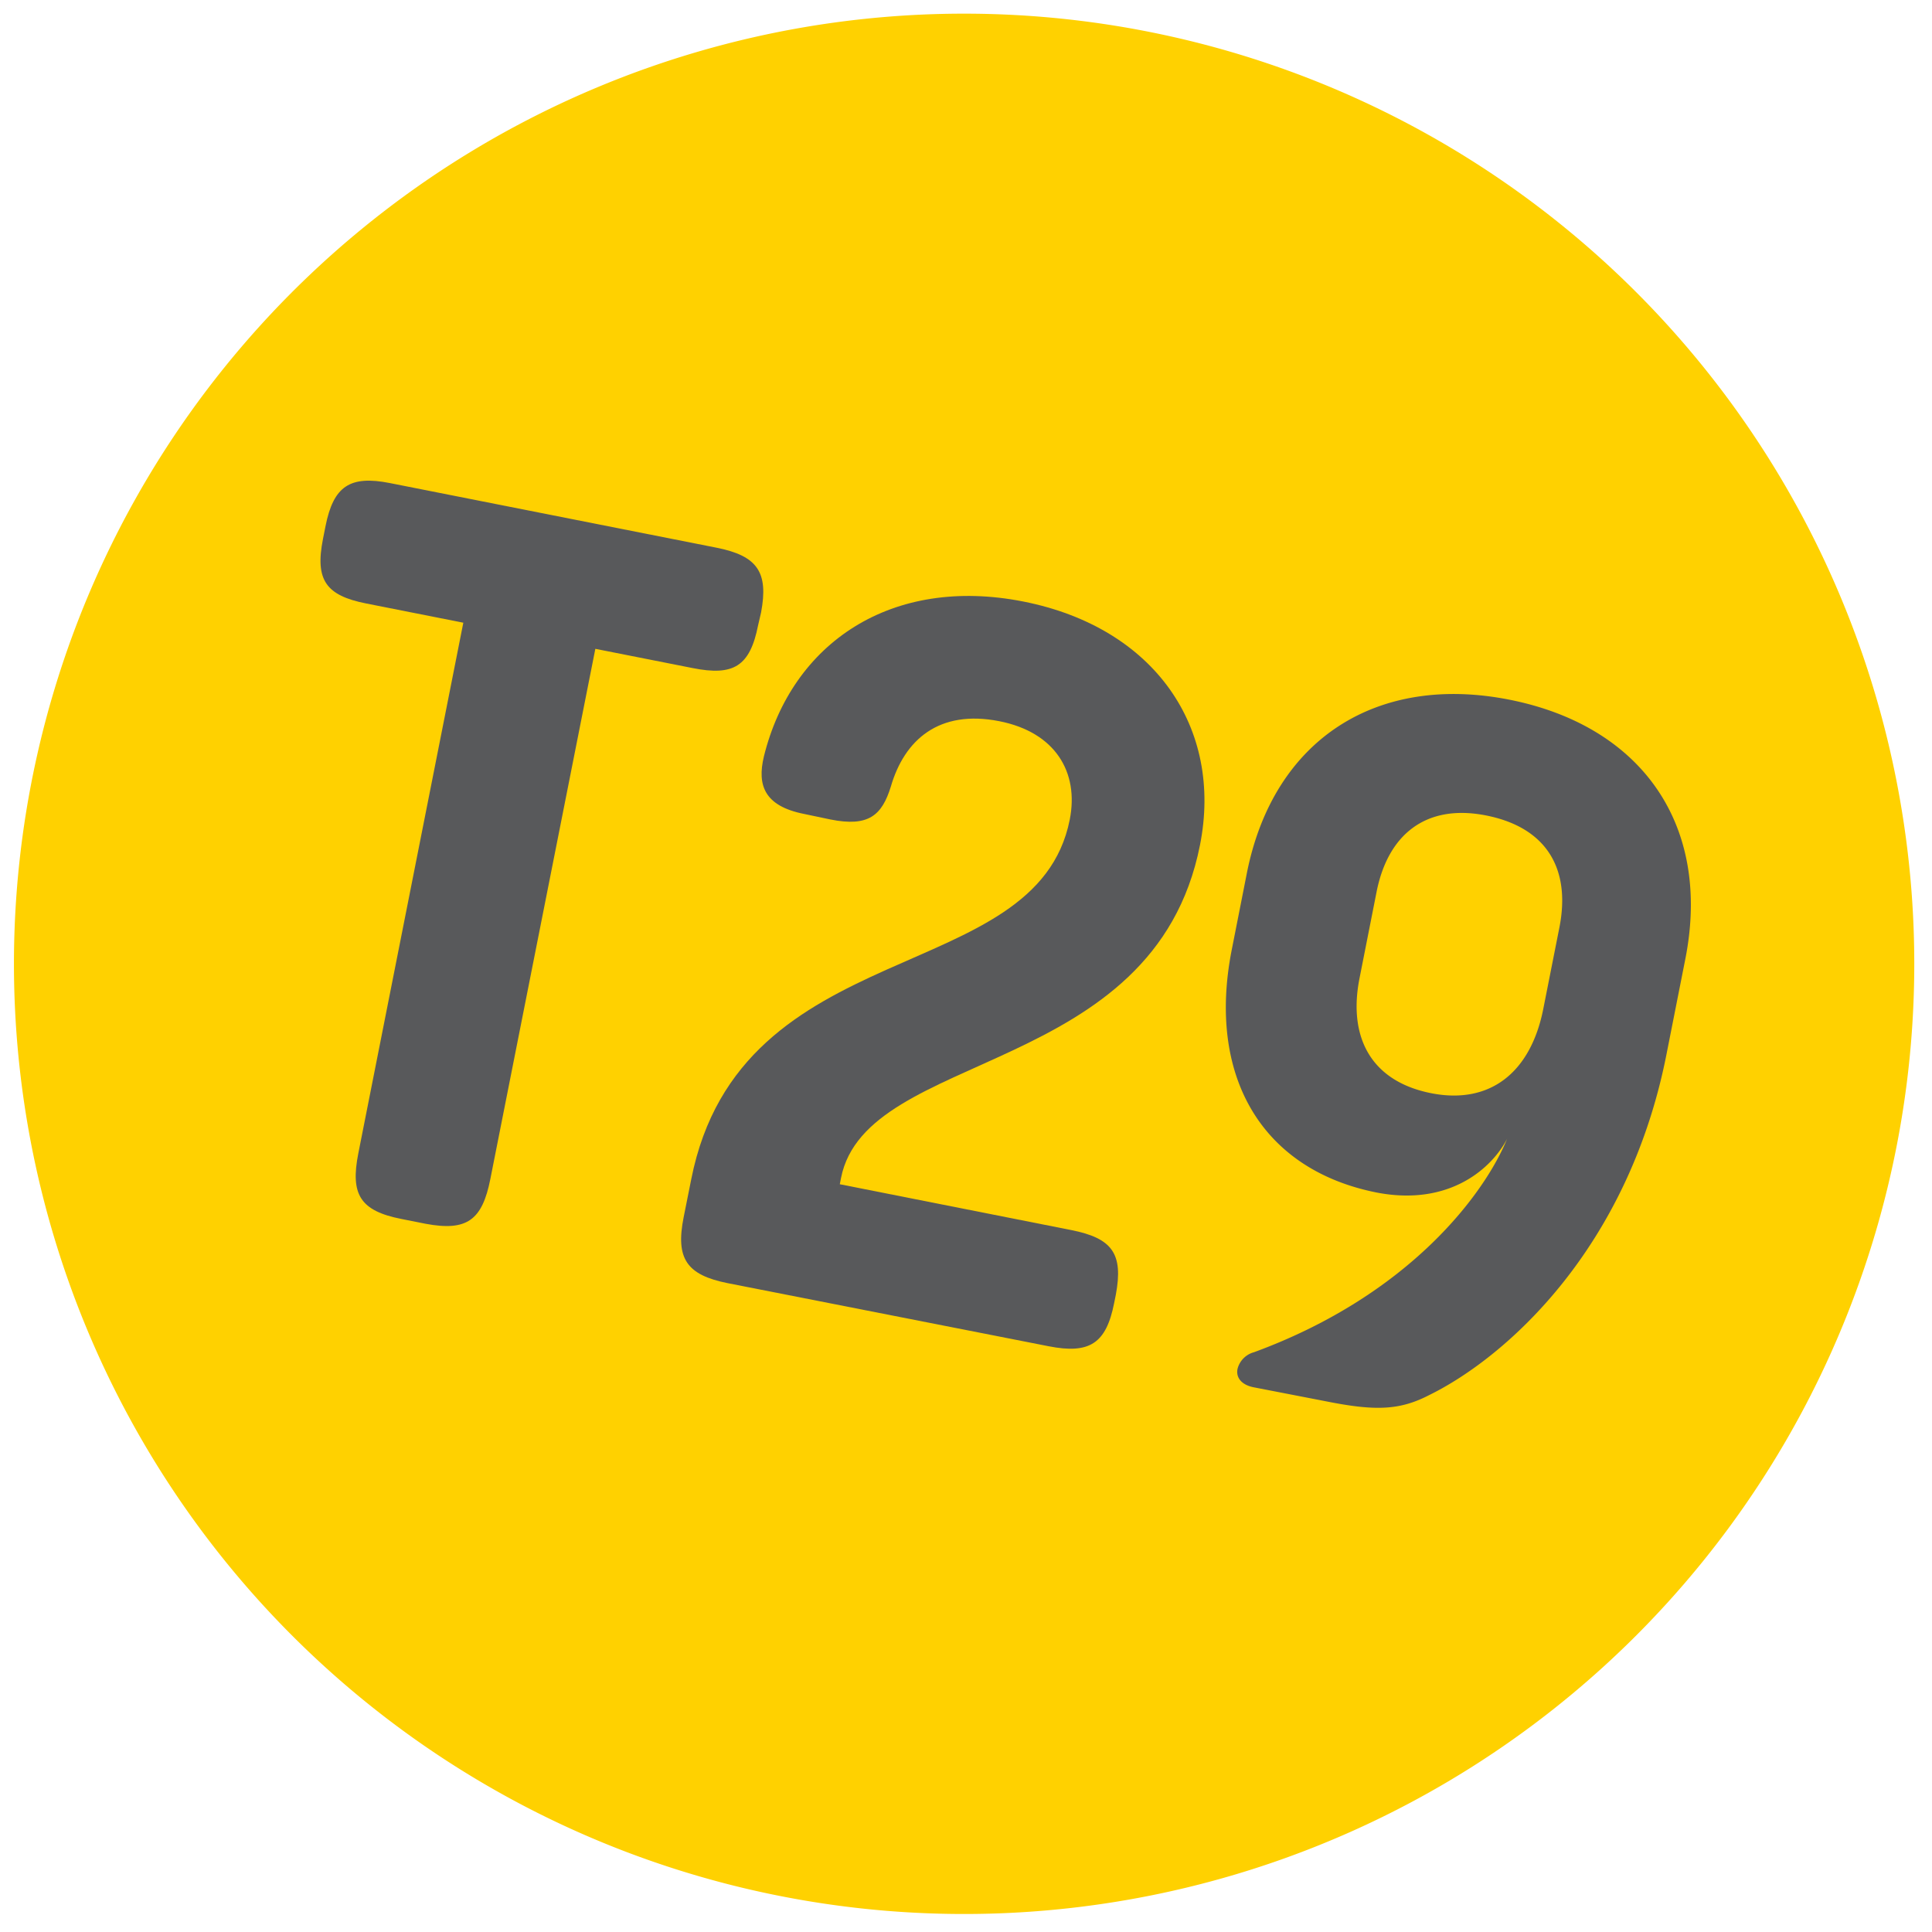 <svg viewBox="0 0 216 216" xmlns="http://www.w3.org/2000/svg" data-name="Layer 1" id="Layer_1"><defs><style>.cls-1{fill:#ffd100;}.cls-2{fill:#58595b;}</style></defs><title>nn</title><path d="M128.37,3.54A106.23,106.23,0,1,0,212,128.37,106.23,106.23,0,0,0,128.37,3.54" class="cls-1"></path><path d="M84.76,69.89c-.91,4.6-2.73,5.72-7.33,4.8L66.56,72.54,54.82,131.82c-.91,4.61-2.63,5.86-7.23,5l-2.72-.54c-4.6-.91-5.72-2.73-4.81-7.33L51.8,69.62,40.94,67.47c-4.49-.89-5.74-2.61-4.83-7.22l.28-1.41c.89-4.49,2.73-5.72,7.21-4.83l36.49,7.22c4.61.91,5.84,2.75,5,7.24Z" class="cls-2"></path><path d="M81.36,143.46c-4.61-.92-5.84-2.76-4.93-7.36l.85-4.25c5.49-27.75,38.58-21.32,42.32-40.22,1.05-5.31-1.63-9.77-7.88-11-6.74-1.33-10.6,2.08-12.12,7.3-1,3.24-2.5,4.54-6.75,3.69L89.9,91c-4.49-.89-5.25-3.25-4.5-6.41,3.14-12.76,14.31-20.24,29-17.34s22.36,14.12,19.76,27.23c-5.14,26-37.28,22.81-40.13,37.21l-.14.71,25.86,5.12c4.6.91,5.86,2.63,5,7.24l-.19.94c-.89,4.49-2.73,5.72-7.33,4.81Z" class="cls-2"></path><path d="M140.16,155.1c-1.41-.28-2-1.13-1.8-2.07a2.59,2.59,0,0,1,1.84-1.85c17.6-6.46,25.89-17.94,28.29-23.85-1.6,3.12-6.29,7.59-14.56,6-12.87-2.55-19-13-16.22-27.14l1.7-8.62c3-15,14.6-22.27,29.36-19.34s22.62,14,19.65,29L186.29,118C182,139.58,168.44,151.74,159.73,156c-3.27,1.68-6,1.76-11.42.68ZM152,109.35c-1.31,6.61,1.28,11.54,8,12.87,6.49,1.29,11.11-2.21,12.54-9.42l1.8-9.09c1.31-6.61-1.46-11.21-8.19-12.54s-11,2.12-12.26,8.61Z" class="cls-2"></path></svg>